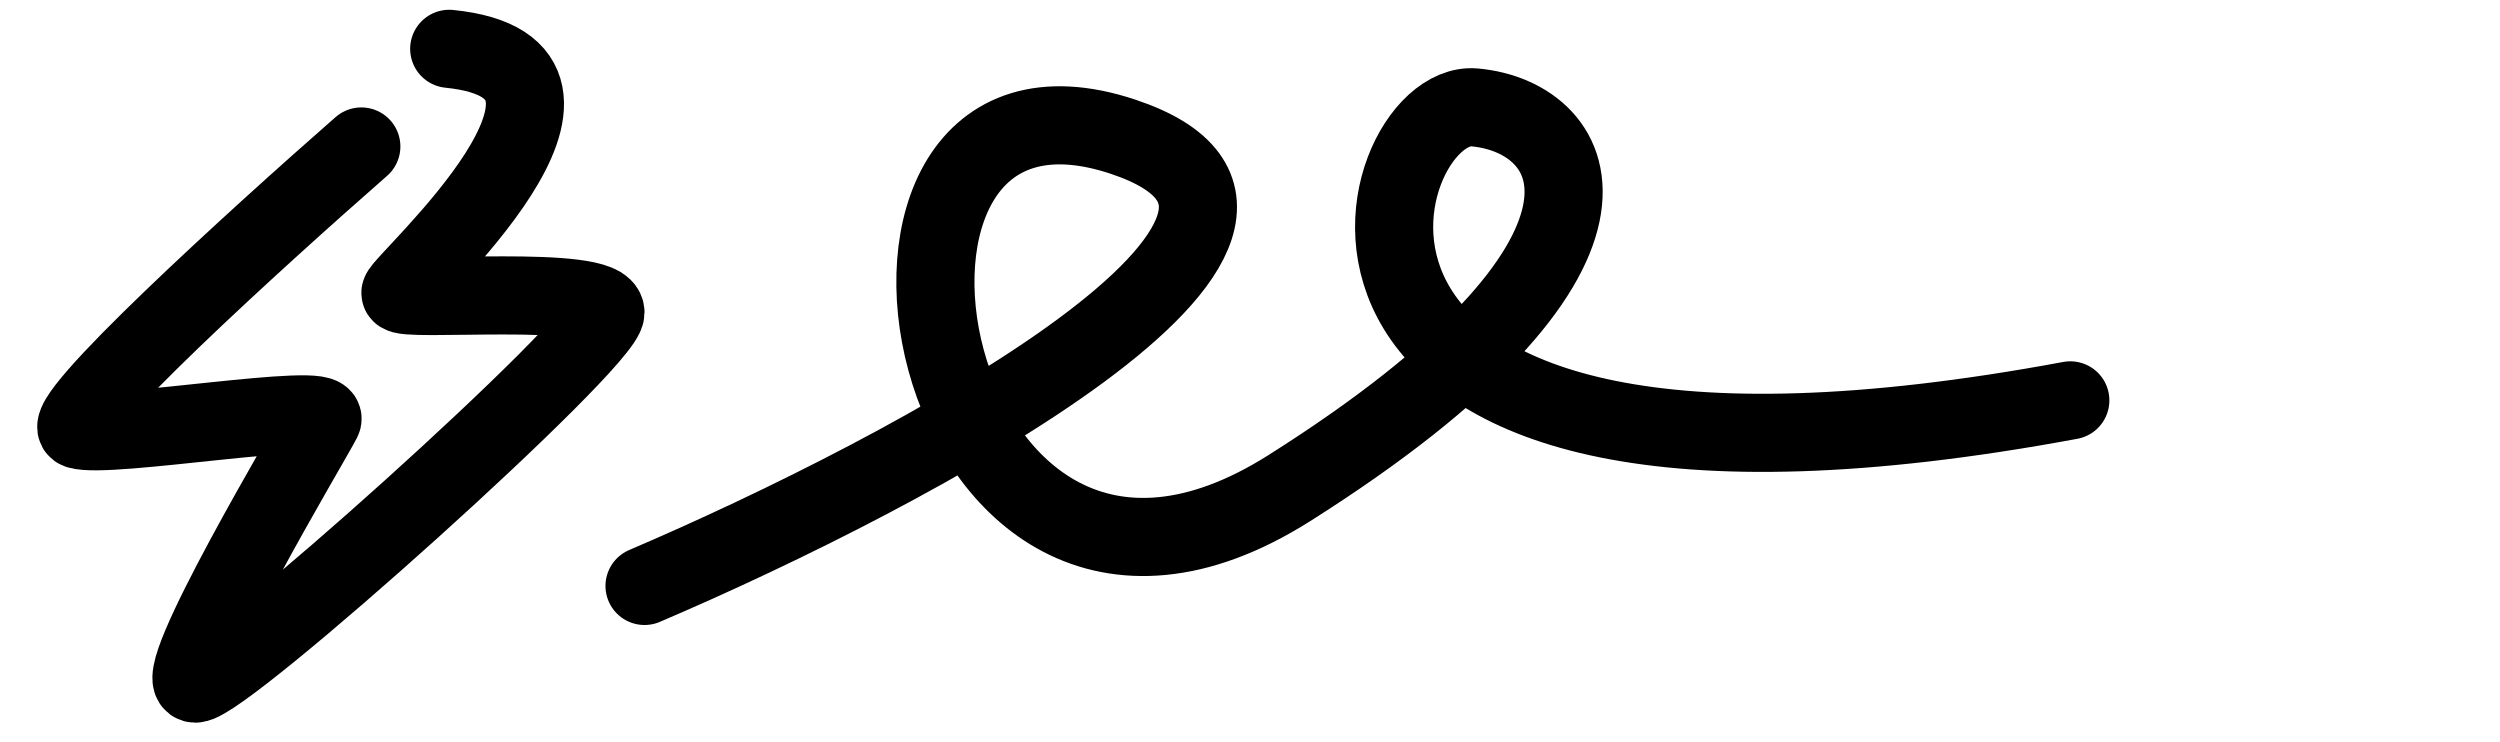 <svg xmlns="http://www.w3.org/2000/svg" width="128" height="38" viewBox="0 0 128 38" fill="none"><path d="M18.5 7.5C13.166 12.167 2.8 21.6 4 22C5.5 22.5 17 20.5 16.5 21.5C16 22.5 8.5 35 10 35C11.5 35 31 17.5 31 16C31 14.5 20.5 15.5 20.5 15C20.5 14.5 33 3.5 23 2.5" stroke="#8F89FA" style="stroke:#8F89FA;stroke:color(display-p3 0.561 0.539 0.98);stroke-opacity:1;" stroke-width="4" stroke-linecap="round"></path><path d="M33 30C46.667 24.166 70.7 11.399 57.5 7C41 1.5 47 36.999 66 25C85 12.999 81 5.999 75.5 5.499C70 4.999 63 28.499 106 20.499" stroke="#8F89FA" style="stroke:#8F89FA;stroke:color(display-p3 0.561 0.539 0.98);stroke-opacity:1;" stroke-width="4" stroke-linecap="round"></path></svg>